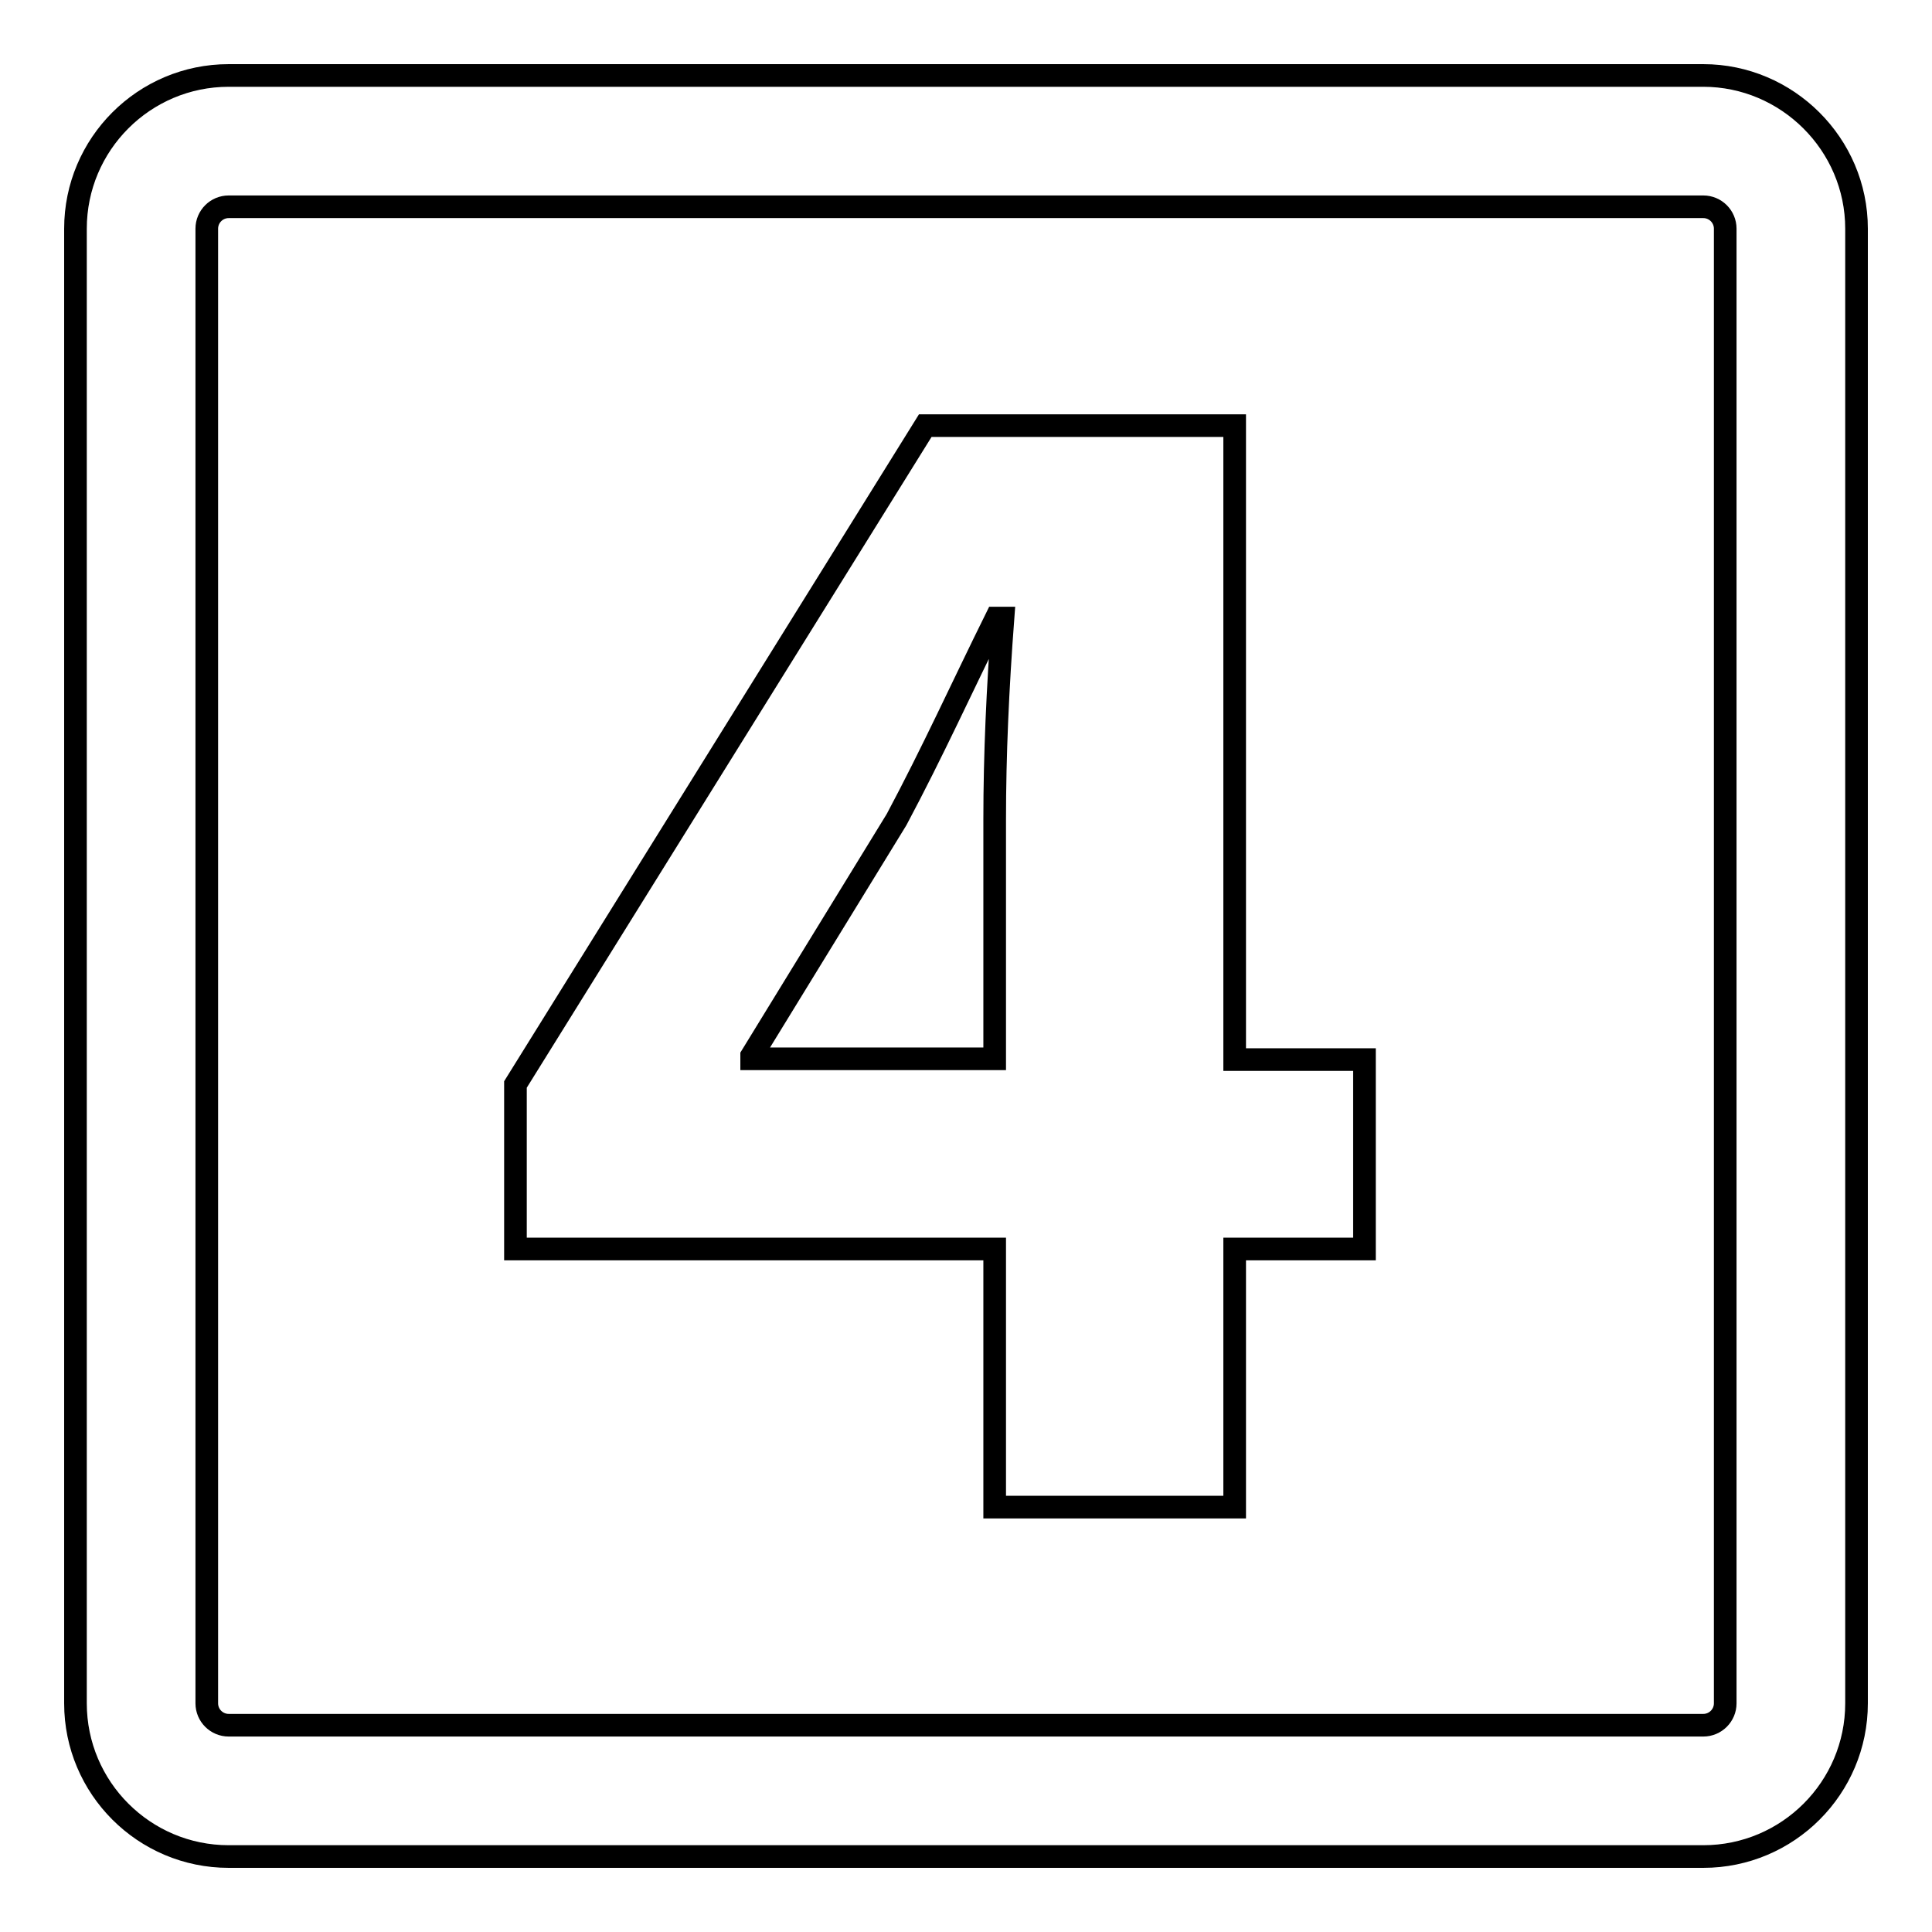 <?xml version="1.0" encoding="utf-8"?>
<!-- Svg Vector Icons : http://www.onlinewebfonts.com/icon -->
<!DOCTYPE svg PUBLIC "-//W3C//DTD SVG 1.1//EN" "http://www.w3.org/Graphics/SVG/1.1/DTD/svg11.dtd">
<svg version="1.1" xmlns="http://www.w3.org/2000/svg" xmlns:xlink="http://www.w3.org/1999/xlink" x="0px" y="0px" viewBox="0 0 256 256" enable-background="new 0 0 256 256" xml:space="preserve">
<g><g><g><g><path stroke-width="3" fill-opacity="0" stroke="#000000"  d="M225.7,10H30.3C19.1,10,10,19.1,10,30.3v195.4c0,11.2,9.1,20.3,20.3,20.3h195.4c11.2,0,20.3-9.1,20.3-20.3V30.3C246,19.1,236.8,10,225.7,10z M228.6,225.7c0,1.6-1.3,2.9-2.9,2.9H30.3c-1.6,0-2.9-1.3-2.9-2.9V30.3c0-1.6,1.3-2.9,2.9-2.9h195.4c1.6,0,2.9,1.3,2.9,2.9L228.6,225.7L228.6,225.7z"/><path stroke-width="3" fill-opacity="0" stroke="#000000"  d="M163.6,56.4h-41l-54.3,87.3v21.8h63.5v34.2h31.8v-34.2h17.2v-25.1h-17.2L163.6,56.4L163.6,56.4z M131.8,108.6v31.7H99.6v-0.4l19.2-31.3c4.8-9,8.6-17.4,13.2-26.7h0.9C132.2,91.2,131.8,100,131.8,108.6z"/></g></g><g></g><g></g><g></g><g></g><g></g><g></g><g></g><g></g><g></g><g></g><g></g><g></g><g></g><g></g><g></g></g></g>
</svg>
